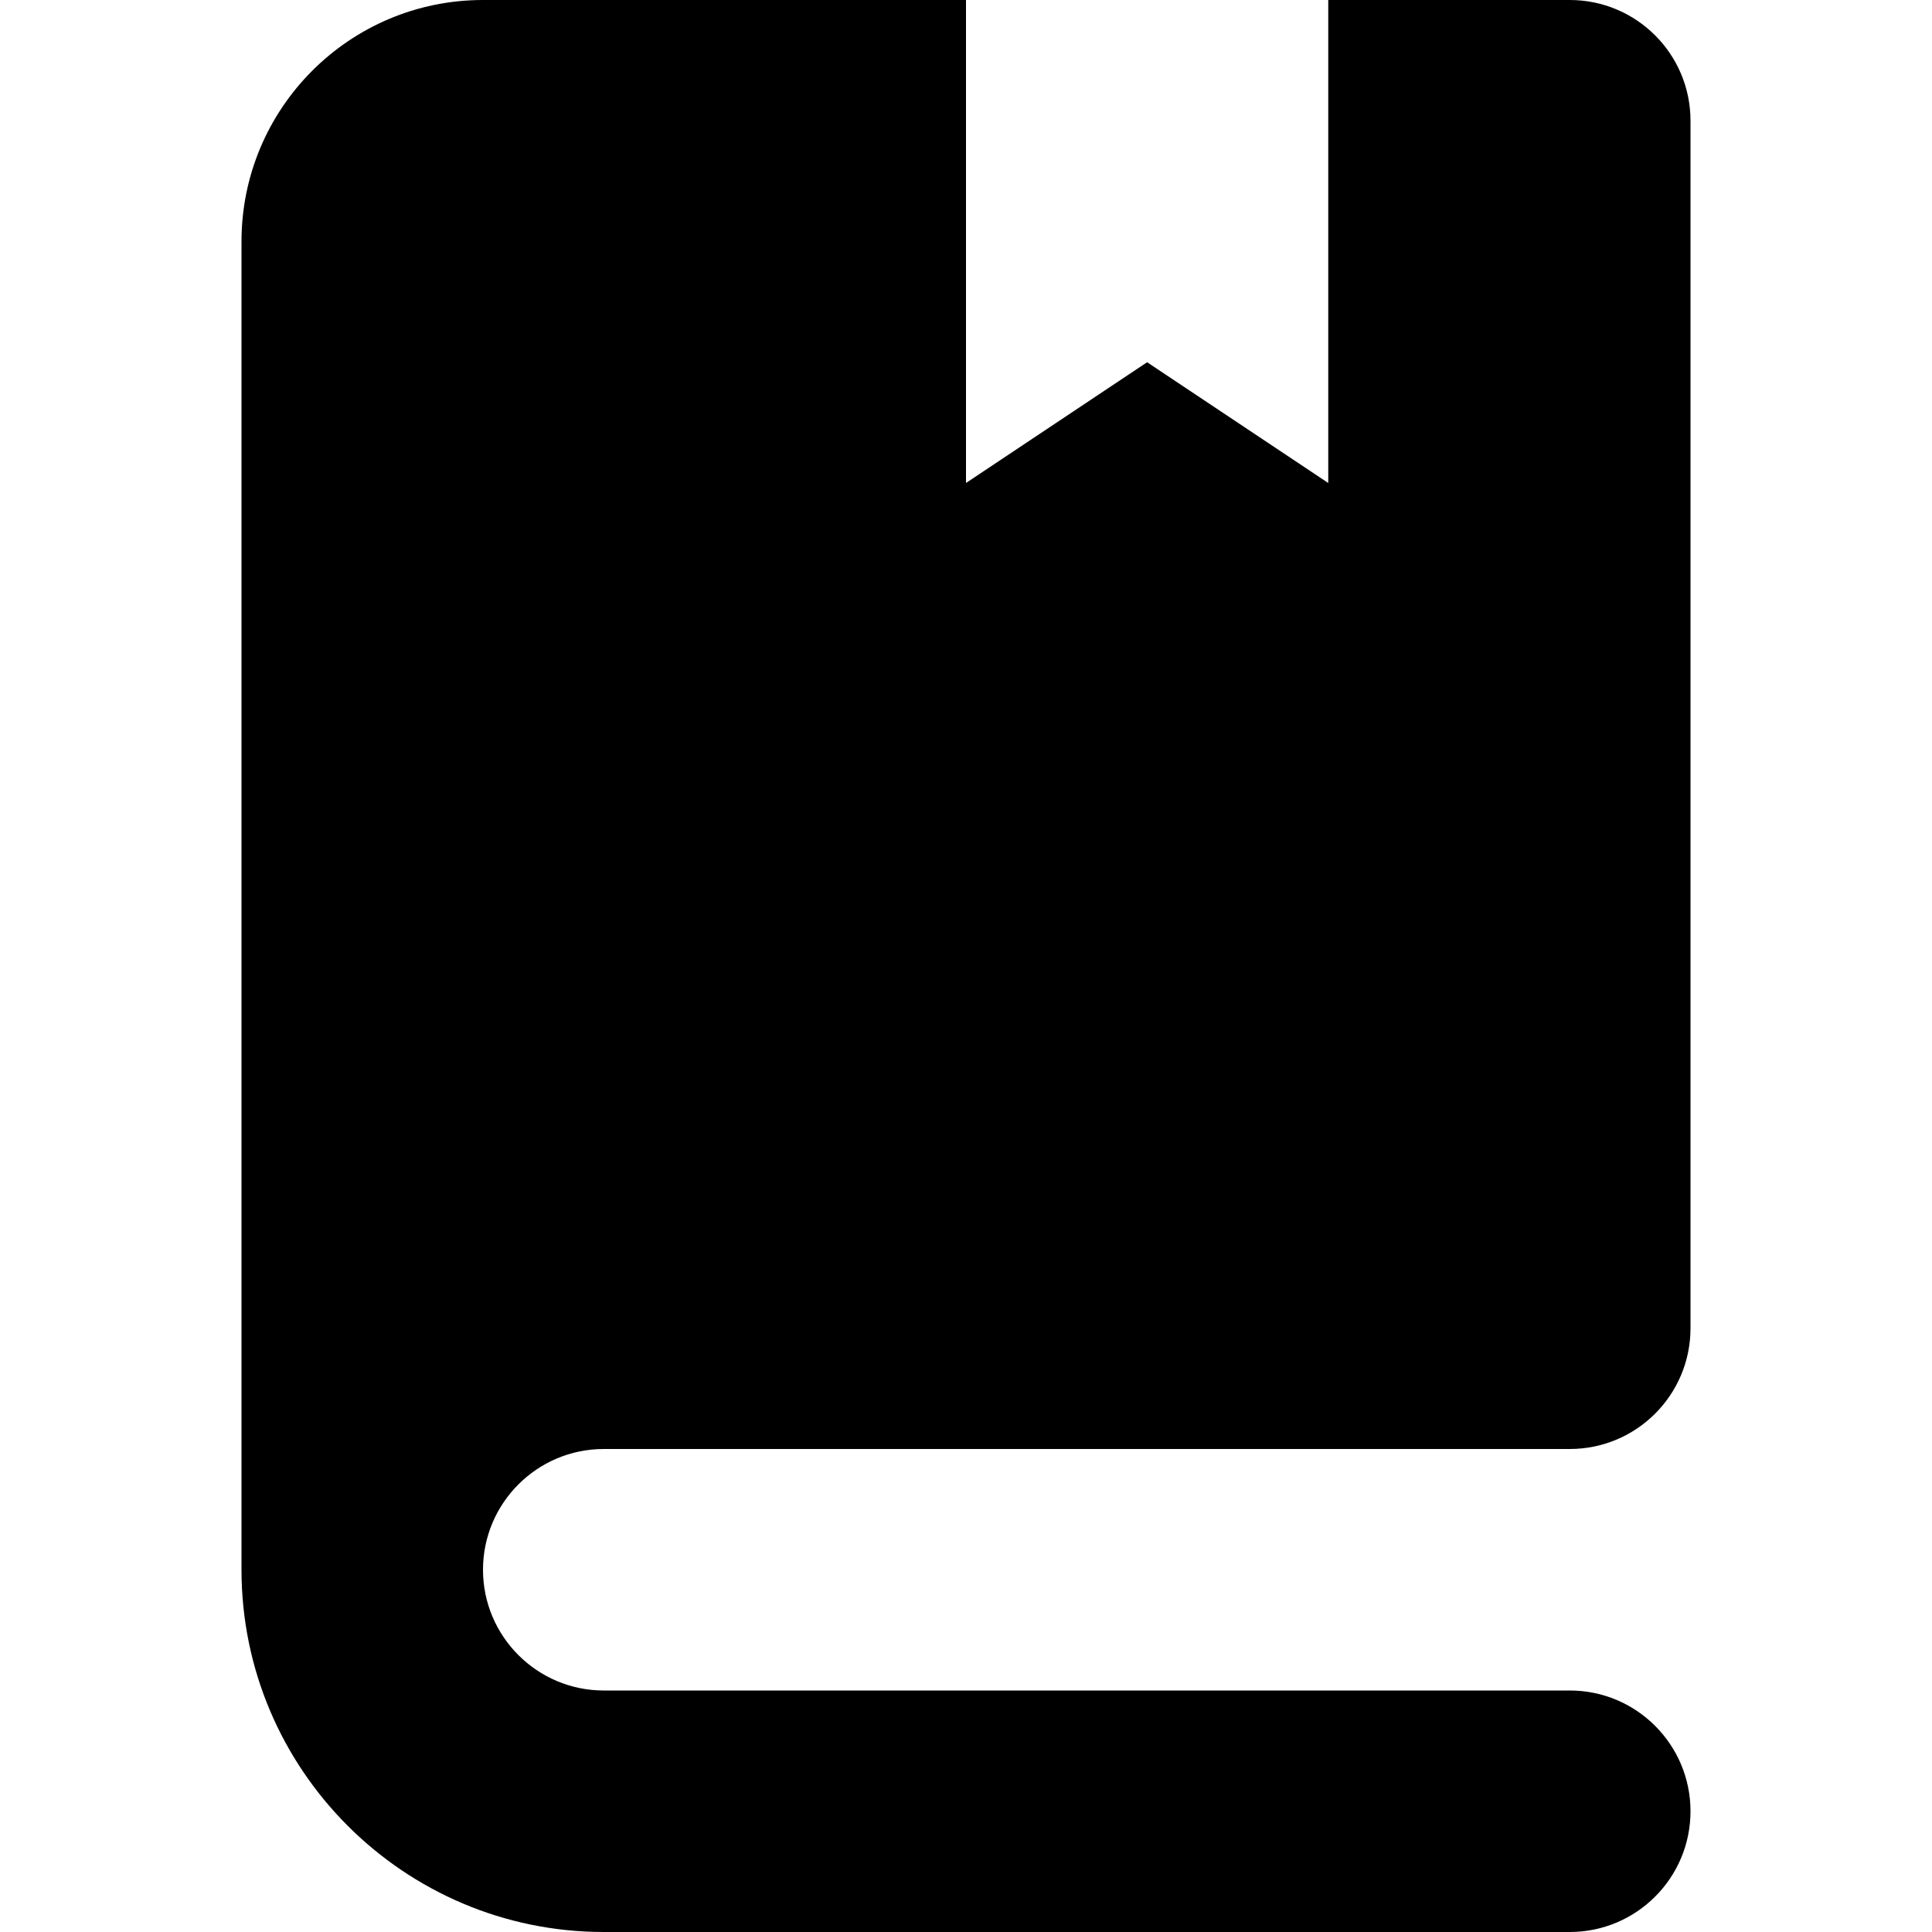 <?xml version="1.0" encoding="iso-8859-1"?>
<!-- Generator: Adobe Illustrator 18.0.0, SVG Export Plug-In . SVG Version: 6.00 Build 0)  -->
<!DOCTYPE svg PUBLIC "-//W3C//DTD SVG 1.1//EN" "http://www.w3.org/Graphics/SVG/1.1/DTD/svg11.dtd">
<svg version="1.1" id="Capa_1" xmlns="http://www.w3.org/2000/svg" xmlns:xlink="http://www.w3.org/1999/xlink" x="0px" y="0px"
	 viewBox="0 0 512 512" style="enable-background:new 0 0 512 512;" xml:space="preserve">
<path d="M160,384h256c17.672,0,32-14.326,32-32V32c0-17.674-14.328-32-32-32h-64v128l-48-32l-48,32V0H128C92.656,0,64,28.652,64,64
	v320v32c0,52.938,43.063,96,96,96h256c17.672,0,32-14.328,32-32s-14.328-32-32-32H160c-17.648,0-32-14.352-32-32
	S142.352,384,160,384z"/>
<g>
</g>
<g>
</g>
<g>
</g>
<g>
</g>
<g>
</g>
<g>
</g>
<g>
</g>
<g>
</g>
<g>
</g>
<g>
</g>
<g>
</g>
<g>
</g>
<g>
</g>
<g>
</g>
<g>
</g>
</svg>
